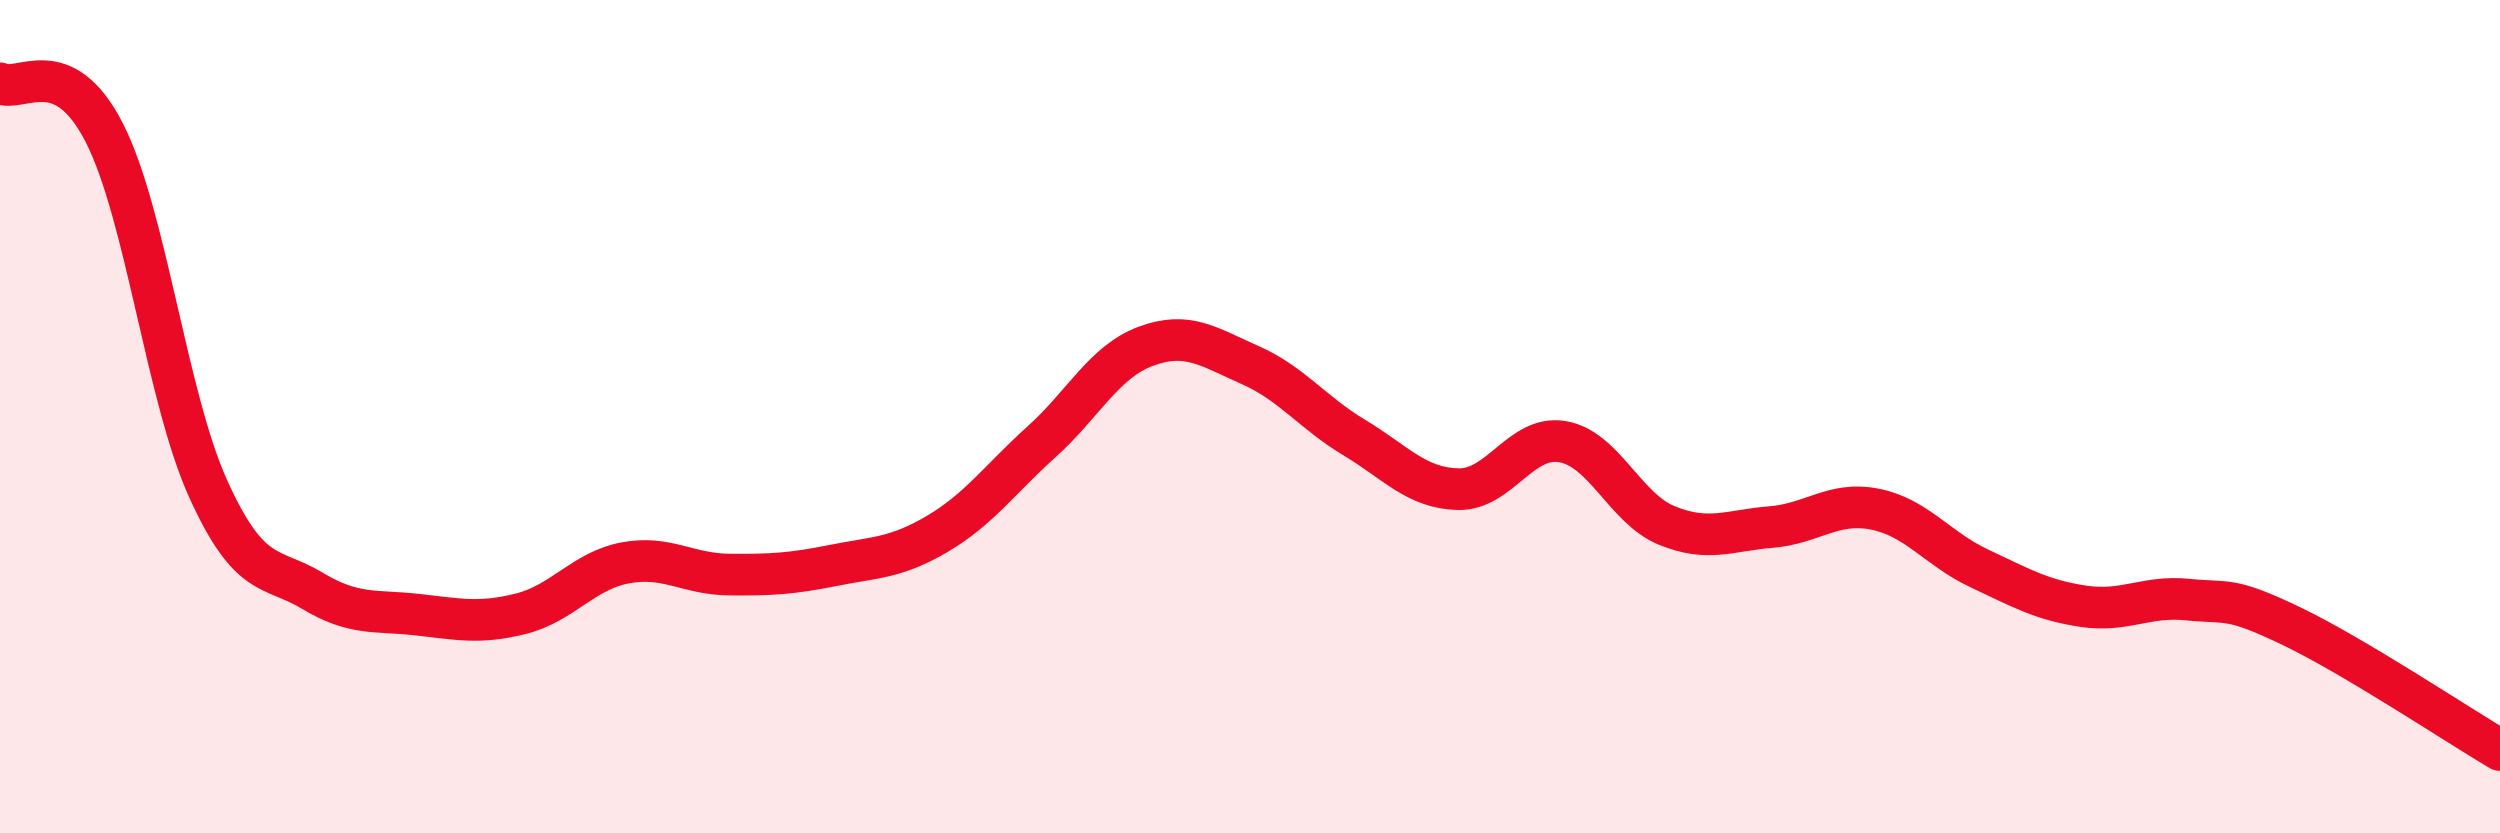 
    <svg width="60" height="20" viewBox="0 0 60 20" xmlns="http://www.w3.org/2000/svg">
      <path
        d="M 0,2 C 0.5,2.24 1.5,1.23 2.5,3.18 C 3.5,5.13 4,9.54 5,11.74 C 6,13.94 6.5,13.58 7.5,14.18 C 8.5,14.78 9,14.64 10,14.75 C 11,14.86 11.5,14.98 12.5,14.73 C 13.5,14.48 14,13.7 15,13.51 C 16,13.32 16.5,13.78 17.5,13.79 C 18.5,13.8 19,13.77 20,13.57 C 21,13.37 21.5,13.4 22.5,12.81 C 23.5,12.22 24,11.5 25,10.6 C 26,9.7 26.5,8.68 27.5,8.31 C 28.5,7.94 29,8.32 30,8.76 C 31,9.2 31.5,9.9 32.5,10.5 C 33.5,11.1 34,11.72 35,11.74 C 36,11.76 36.5,10.43 37.5,10.6 C 38.5,10.77 39,12.2 40,12.61 C 41,13.02 41.5,12.73 42.5,12.65 C 43.5,12.57 44,12.02 45,12.22 C 46,12.42 46.5,13.17 47.5,13.64 C 48.5,14.11 49,14.4 50,14.55 C 51,14.7 51.5,14.29 52.5,14.39 C 53.5,14.49 53.5,14.31 55,15.03 C 56.5,15.75 59,17.41 60,18L60 20L0 20Z"
        fill="#EB0A25"
        opacity="0.1"
        stroke-linecap="round"
        stroke-linejoin="round"
      />
      <path
        d="M 0,2 C 0.5,2.24 1.5,1.23 2.5,3.18 C 3.5,5.13 4,9.54 5,11.74 C 6,13.94 6.5,13.58 7.5,14.18 C 8.5,14.78 9,14.64 10,14.75 C 11,14.86 11.5,14.98 12.5,14.73 C 13.5,14.48 14,13.7 15,13.51 C 16,13.32 16.5,13.78 17.5,13.79 C 18.5,13.8 19,13.77 20,13.57 C 21,13.37 21.5,13.4 22.5,12.81 C 23.5,12.22 24,11.5 25,10.6 C 26,9.7 26.5,8.68 27.5,8.31 C 28.5,7.94 29,8.32 30,8.76 C 31,9.2 31.5,9.9 32.5,10.5 C 33.5,11.1 34,11.72 35,11.74 C 36,11.76 36.5,10.43 37.5,10.6 C 38.5,10.77 39,12.2 40,12.61 C 41,13.02 41.5,12.73 42.5,12.65 C 43.5,12.57 44,12.02 45,12.22 C 46,12.42 46.5,13.17 47.5,13.64 C 48.5,14.11 49,14.4 50,14.55 C 51,14.7 51.5,14.29 52.5,14.39 C 53.5,14.49 53.5,14.31 55,15.03 C 56.5,15.75 59,17.41 60,18"
        stroke="#EB0A25"
        stroke-width="1"
        fill="none"
        stroke-linecap="round"
        stroke-linejoin="round"
      />
    </svg>
  
